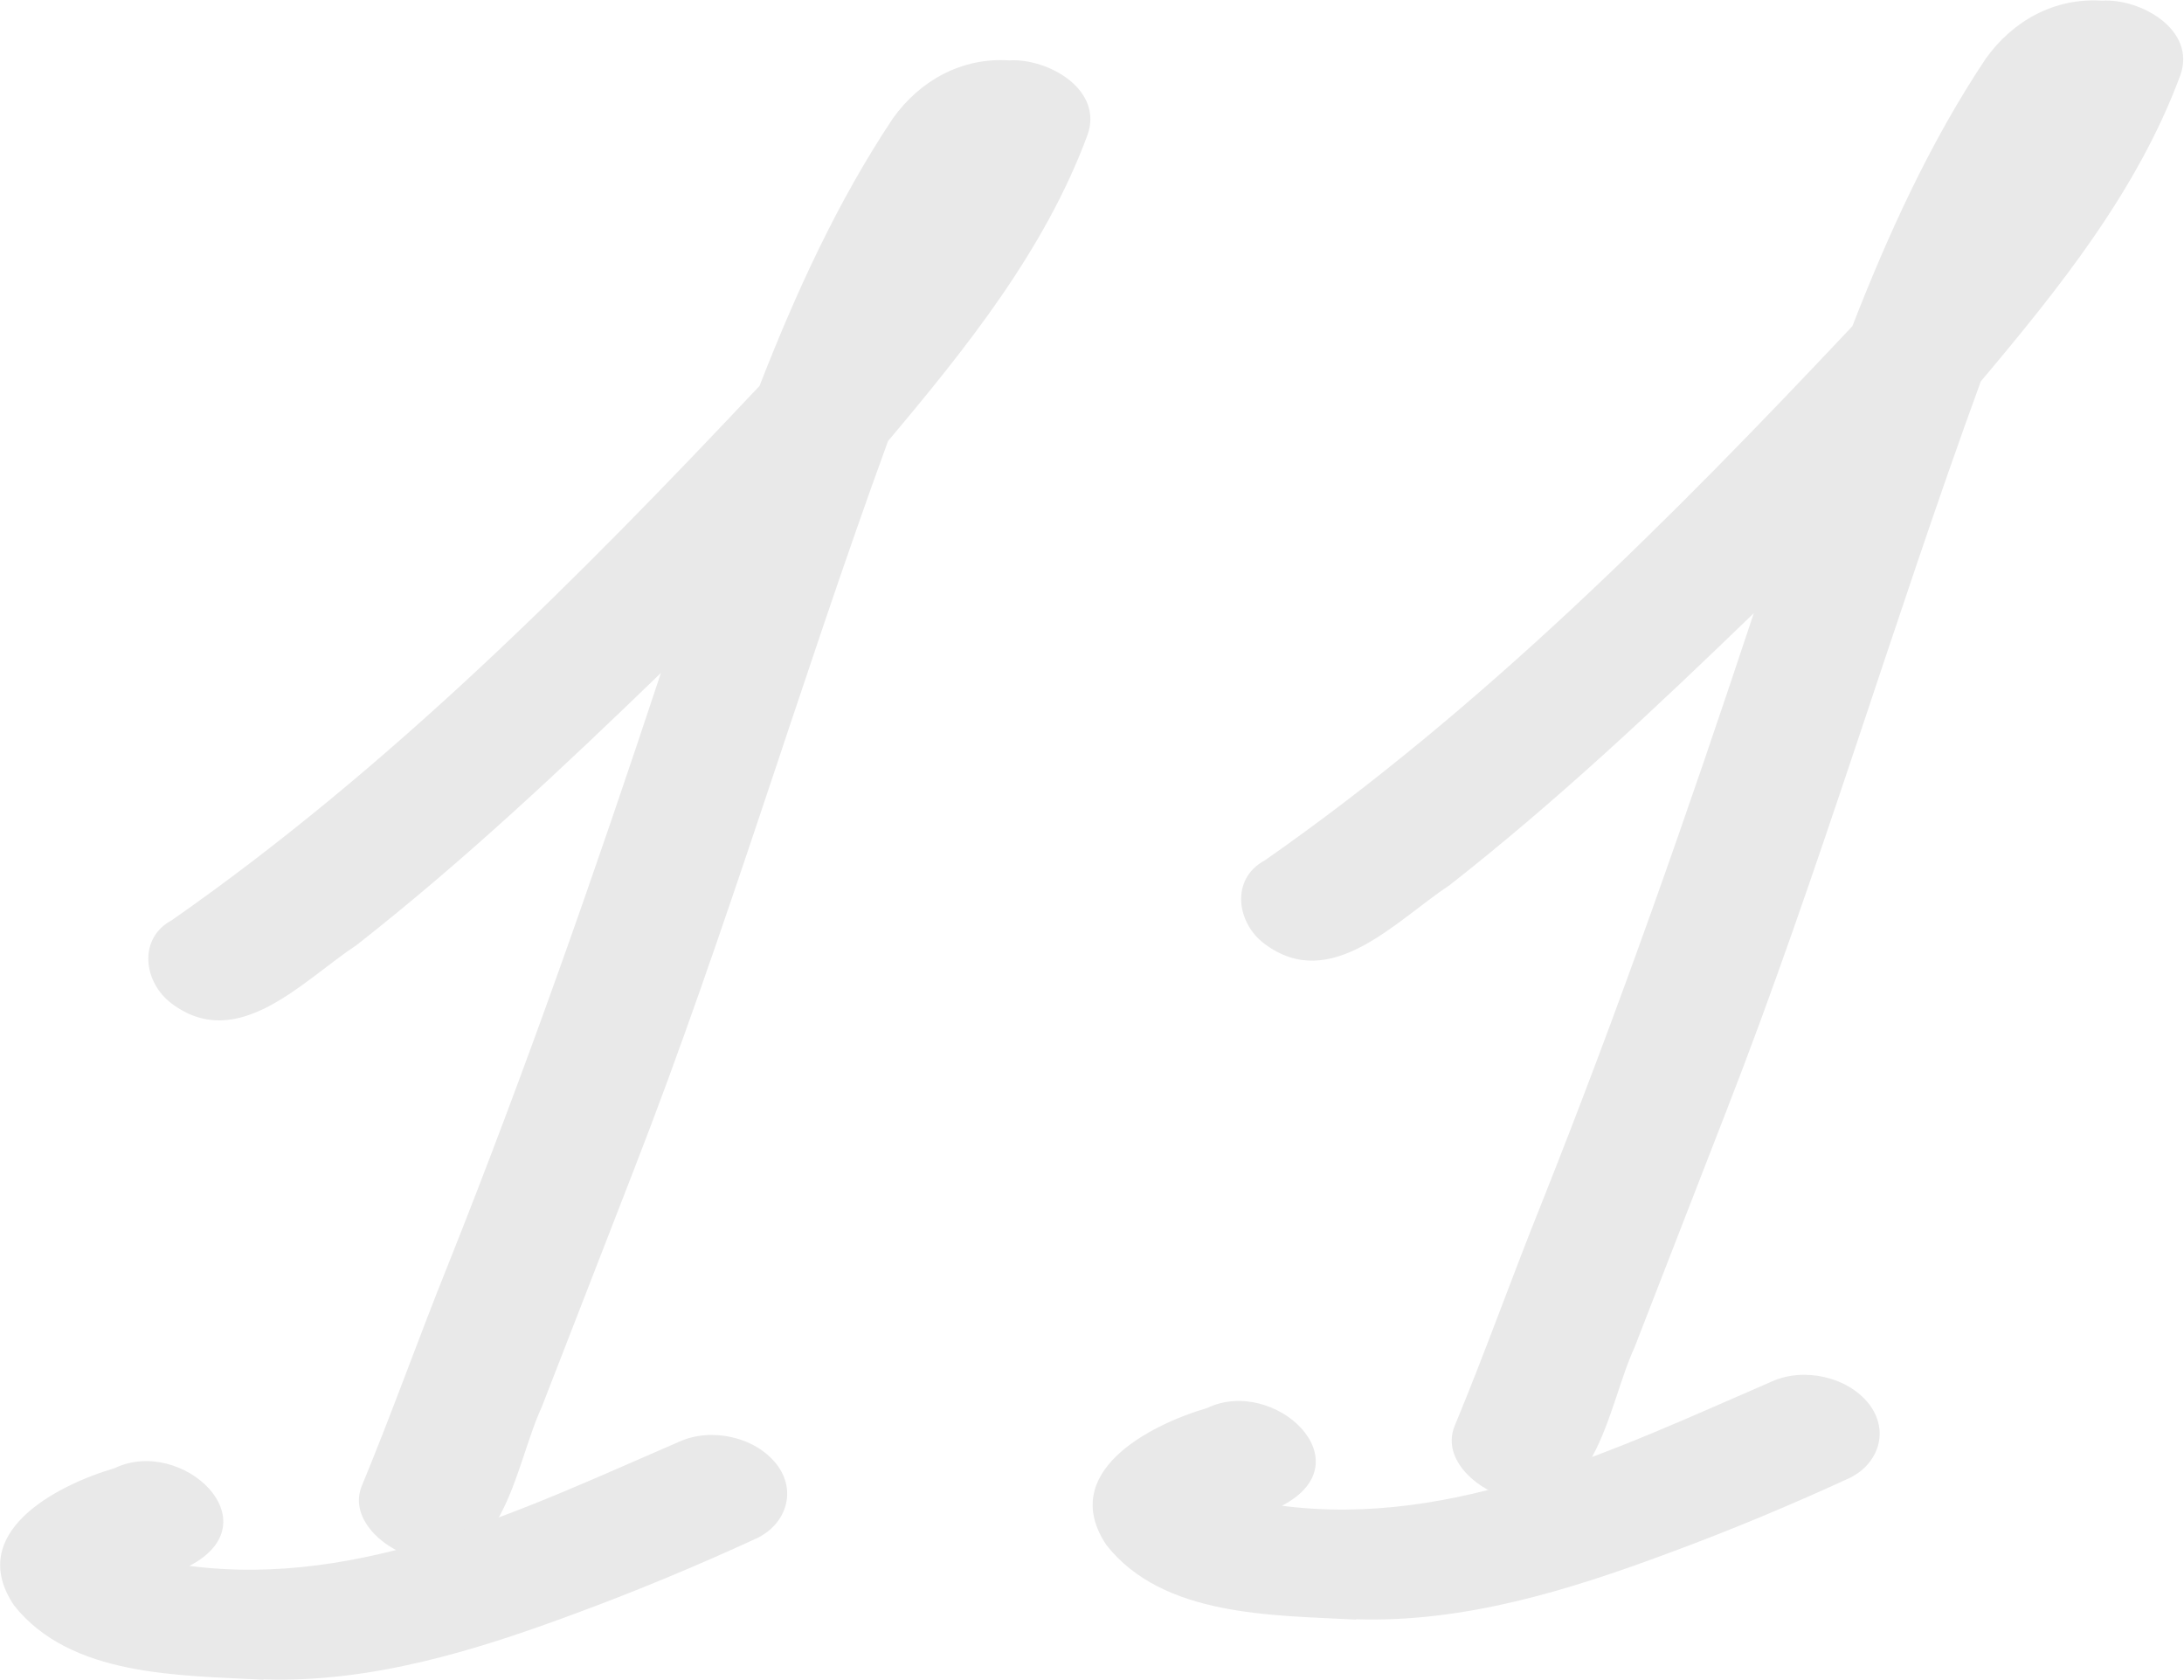 <?xml version="1.0" encoding="UTF-8"?> <svg xmlns="http://www.w3.org/2000/svg" width="26" height="20" viewBox="0 0 26 20" fill="none"><g clip-path="url(#clip0_3271_992)"><path d="M4.88 18.52C4.544 18.42 4.142 18.059 4.314 17.672C4.67 16.811 4.984 15.926 5.332 15.061C6.259 12.738 7.084 10.38 7.868 8.011C6.703 9.137 5.525 10.247 4.247 11.249C3.61 11.669 2.834 12.538 2.046 11.948C1.711 11.702 1.635 11.174 2.046 10.954C4.636 9.146 6.887 6.884 9.042 4.594C9.473 3.488 9.972 2.395 10.63 1.409C10.953 0.956 11.452 0.682 12.014 0.719C12.475 0.69 13.145 1.068 12.944 1.613C12.437 2.981 11.502 4.145 10.572 5.25C9.52 8.131 8.656 11.079 7.541 13.939C7.177 14.874 6.816 15.81 6.451 16.745C6.116 17.468 5.99 18.865 4.867 18.524L4.88 18.52Z" fill="#E9E9E9"></path><path d="M3.139 19.996C2.137 19.942 0.842 19.963 0.167 19.111C-0.411 18.25 0.658 17.685 1.366 17.477C2.163 17.095 3.261 18.117 2.255 18.641C4.313 18.907 6.253 17.955 8.089 17.161C8.467 16.991 8.986 17.103 9.242 17.427C9.494 17.747 9.359 18.151 8.999 18.317C8.303 18.637 7.586 18.936 6.865 19.202C5.671 19.647 4.426 20.034 3.135 19.992L3.139 19.996Z" fill="#E9E9E9"></path><path d="M17.889 17.809C17.554 17.709 17.152 17.348 17.323 16.961C17.68 16.101 17.994 15.215 18.342 14.35C19.268 12.027 20.094 9.669 20.878 7.3C19.713 8.426 18.535 9.536 17.256 10.538C16.619 10.958 15.844 11.827 15.056 11.237C14.721 10.991 14.645 10.463 15.056 10.243C17.646 8.435 19.897 6.173 22.052 3.883C22.483 2.777 22.982 1.684 23.64 0.698C23.963 0.245 24.462 -0.029 25.023 0.008C25.484 -0.021 26.155 0.357 25.954 0.902C25.447 2.27 24.512 3.434 23.581 4.54C22.529 7.42 21.666 10.368 20.551 13.228C20.186 14.163 19.826 15.099 19.461 16.034C19.126 16.757 19 18.154 17.877 17.813L17.889 17.809Z" fill="#E9E9E9"></path><path d="M16.145 19.28C15.143 19.227 13.848 19.247 13.173 18.395C12.595 17.535 13.664 16.969 14.372 16.761C15.168 16.379 16.267 17.401 15.261 17.925C17.319 18.191 19.259 17.239 21.095 16.445C21.473 16.275 21.992 16.387 22.248 16.711C22.499 17.032 22.365 17.435 22.005 17.601C21.309 17.921 20.592 18.22 19.871 18.486C18.677 18.931 17.432 19.318 16.141 19.276L16.145 19.28Z" fill="#E9E9E9"></path></g><defs><clipPath id="clip0_3271_992"><rect width="26" height="20" fill="white"></rect></clipPath></defs></svg> 